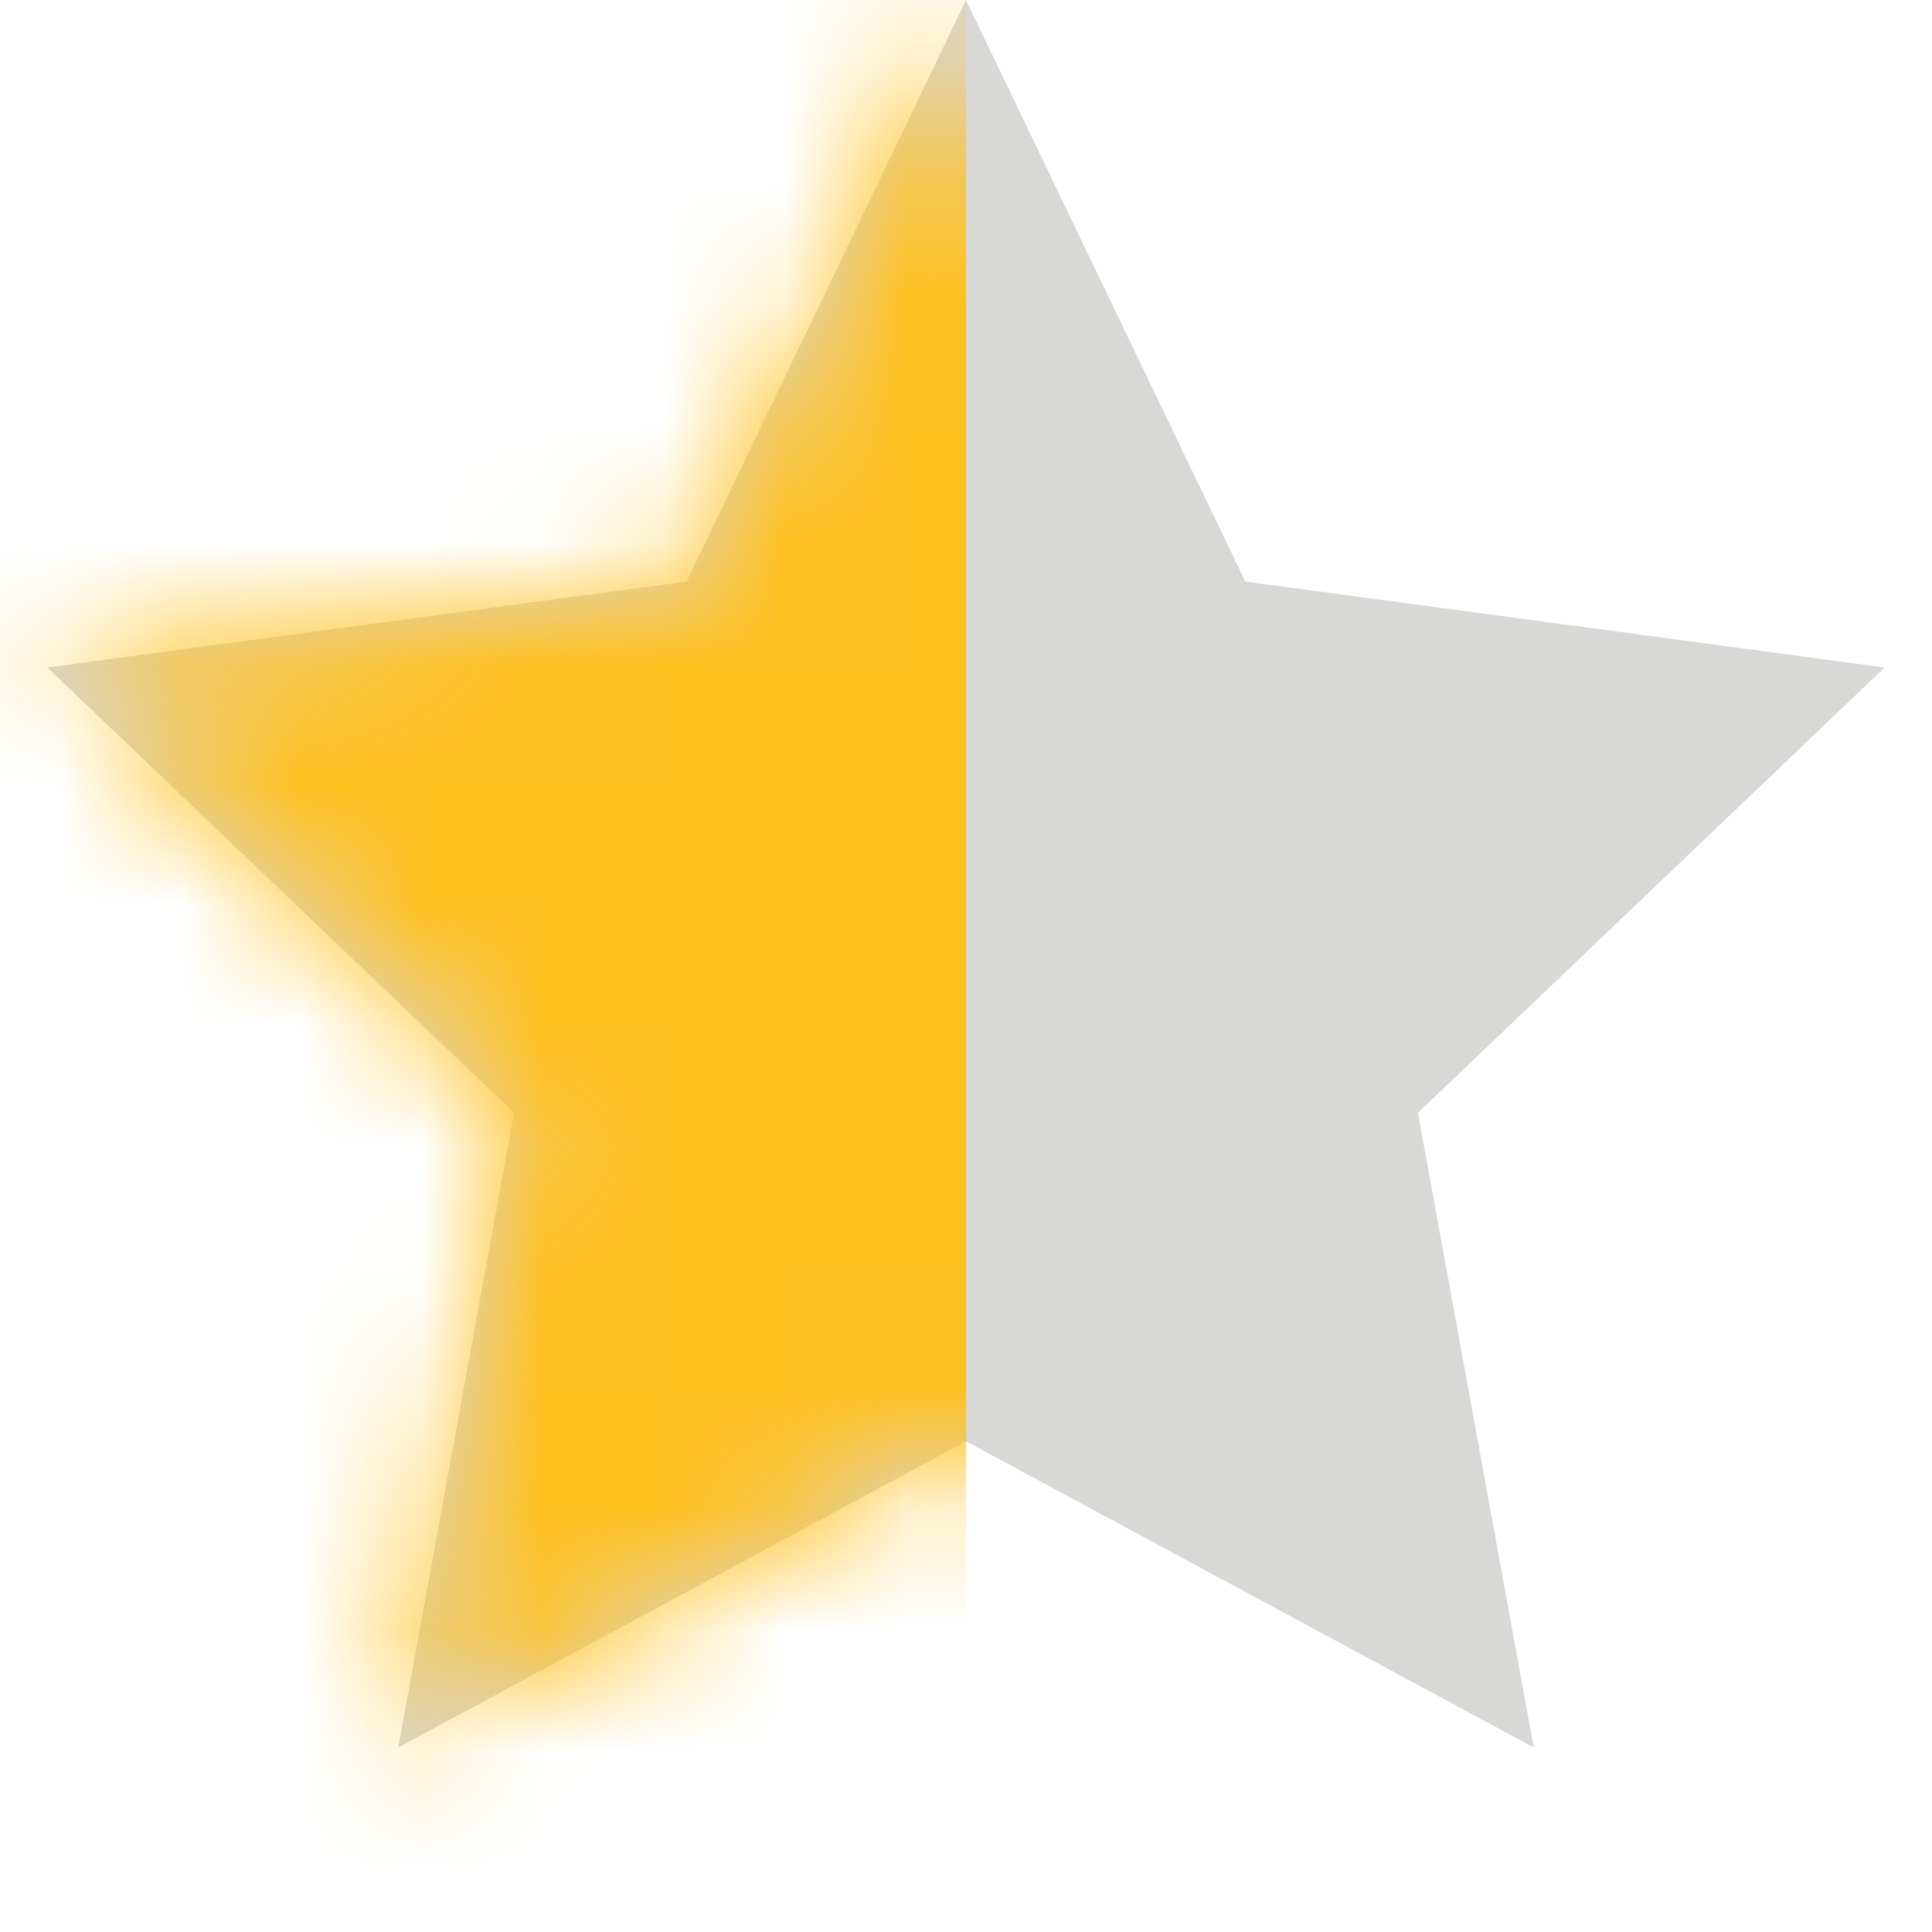 <svg width="16" height="16" viewBox="0 0 16 16" fill="none" xmlns="http://www.w3.org/2000/svg">
<path d="M8 0L10.313 4.816L15.608 5.528L11.743 9.216L12.702 14.472L8 11.936L3.298 14.472L4.257 9.216L0.392 5.528L5.686 4.816L8 0Z" fill="#D8D8D7"/>
<mask id="mask0_4768_15455" style="mask-type:alpha" maskUnits="userSpaceOnUse" x="0" y="0" width="16" height="15">
<path d="M8 0L10.313 4.816L15.608 5.528L11.743 9.216L12.702 14.472L8 11.936L3.298 14.472L4.257 9.216L0.392 5.528L5.686 4.816L8 0Z" fill="#DFDFDF"/>
</mask>
<g mask="url(#mask0_4768_15455)">
<rect x="-2.666" width="10.667" height="16" fill="#FFC120"/>
</g>
</svg>
